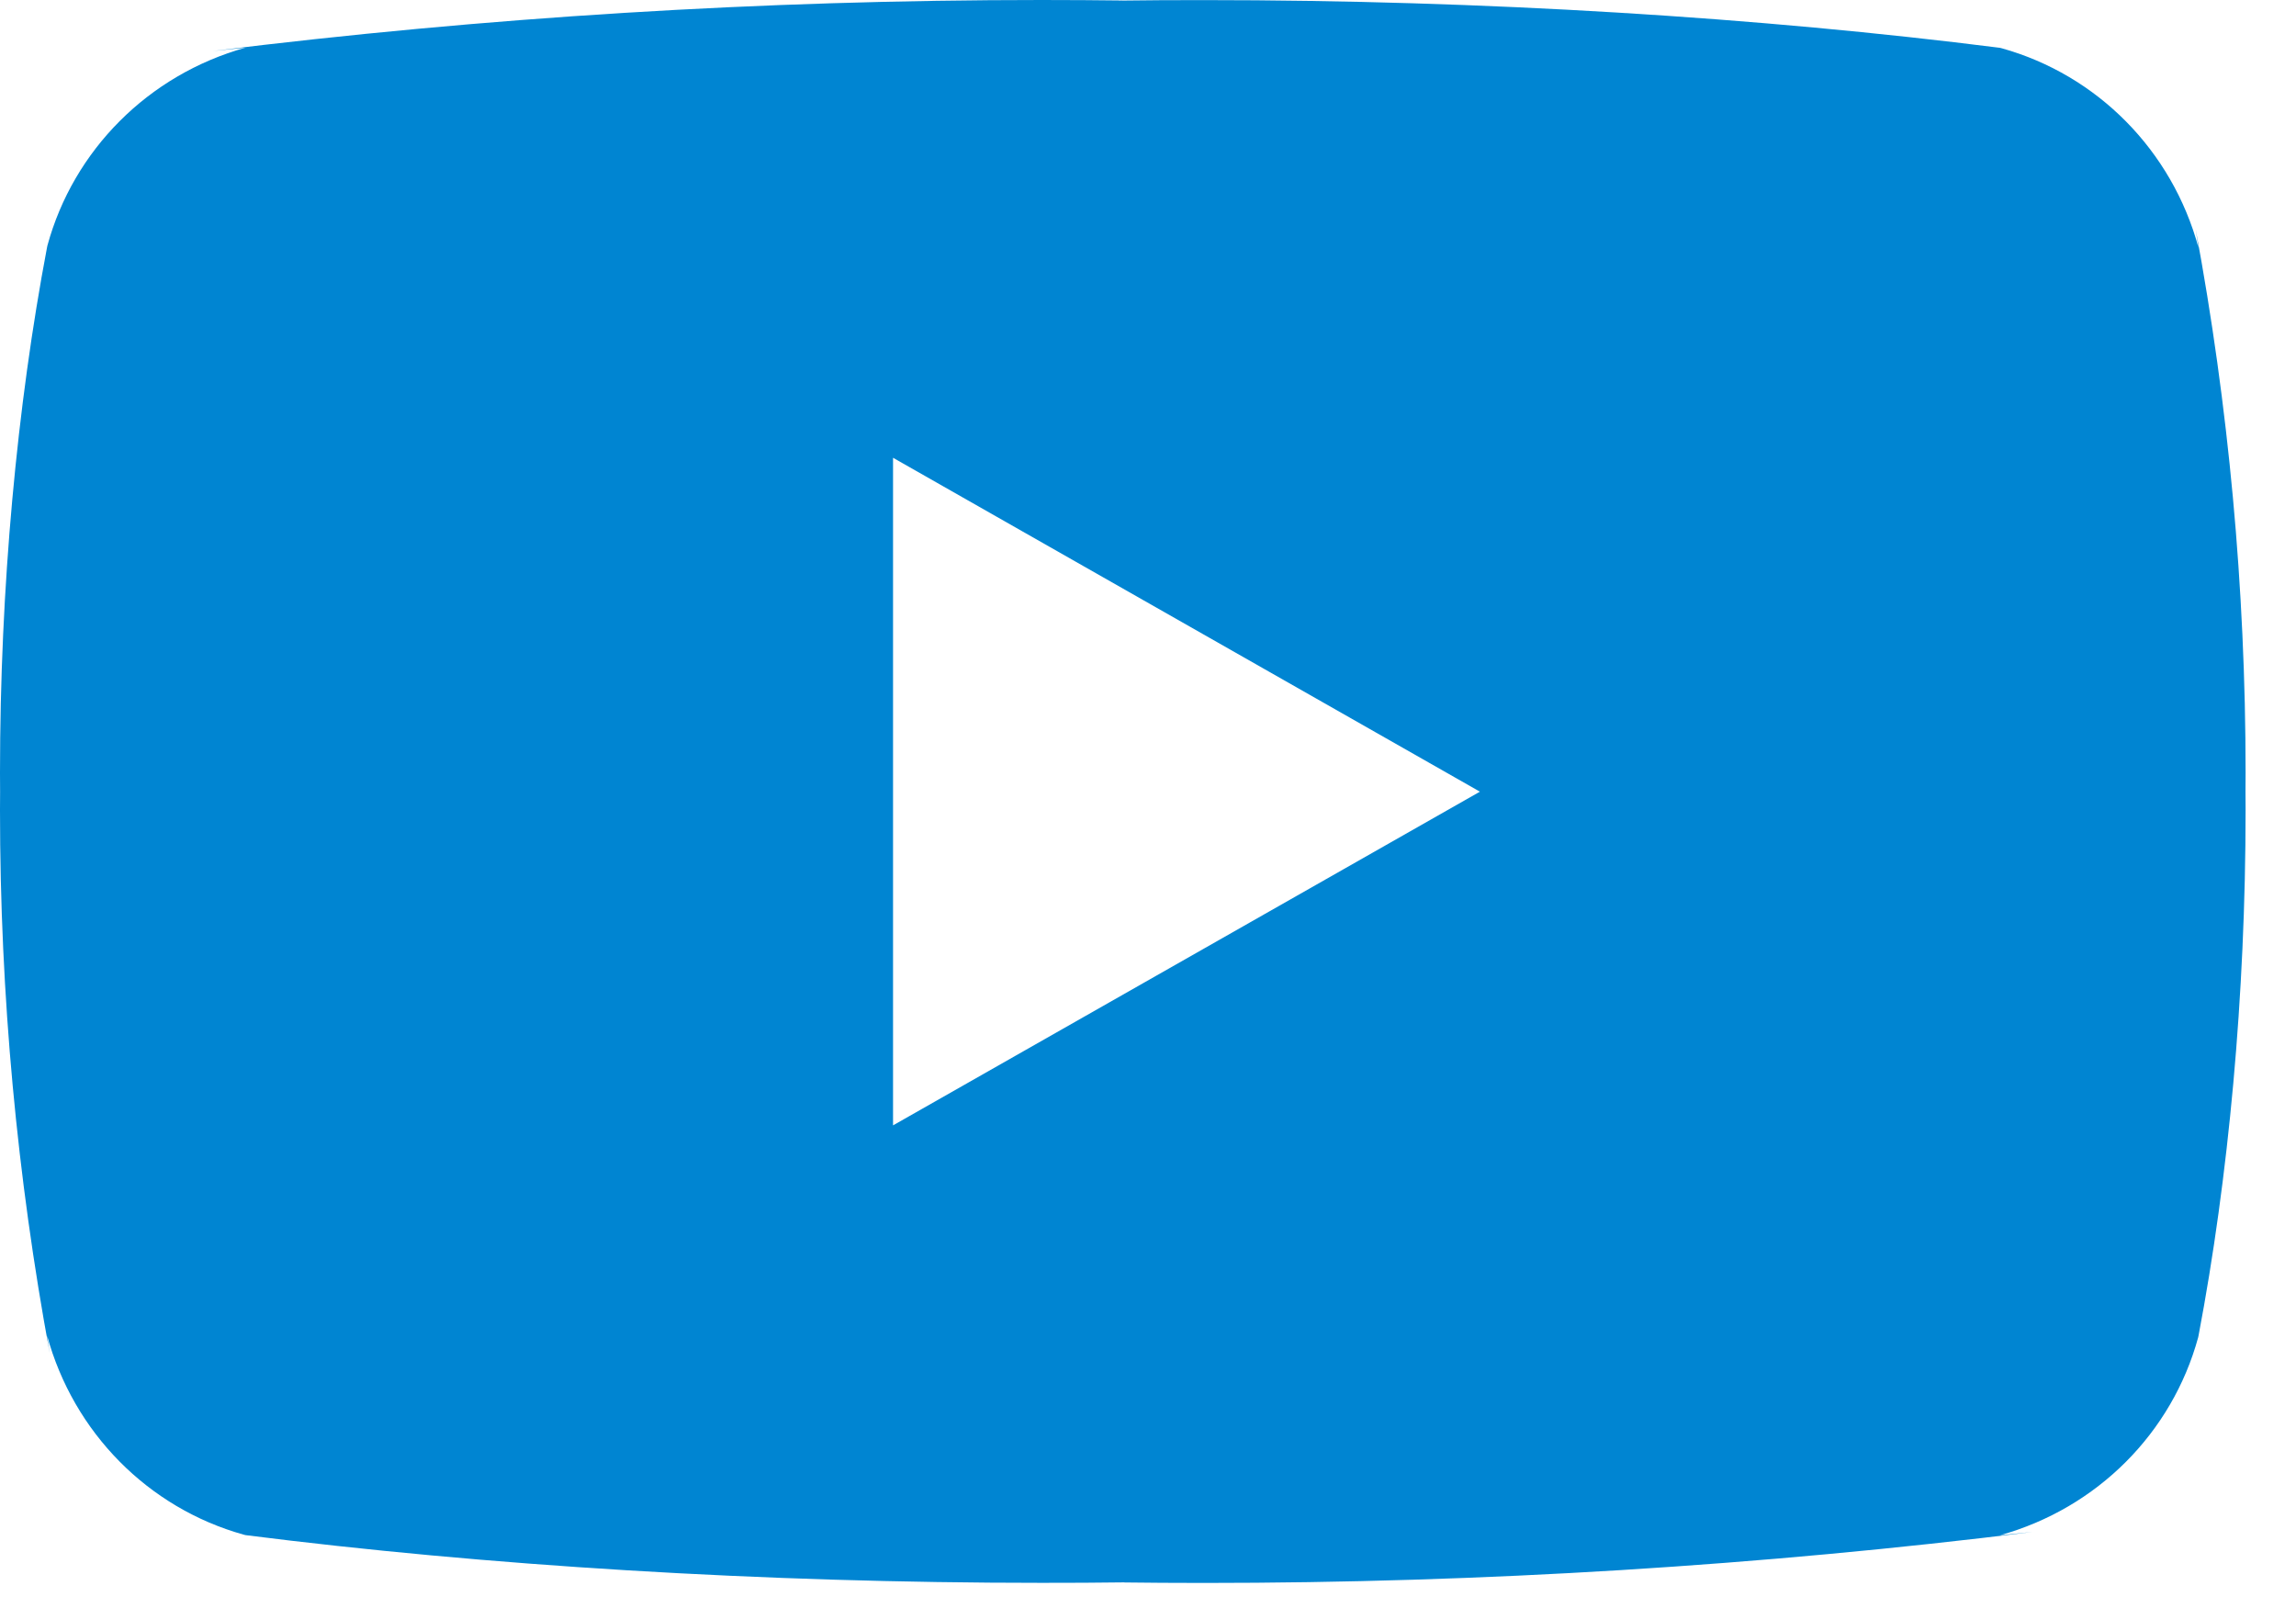 <svg width="23" height="16" viewBox="0 0 23 16" fill="none" xmlns="http://www.w3.org/2000/svg">
<path d="M8.946 11.274V4.586L14.825 7.931L8.946 11.274ZM22.023 2.481C21.758 1.505 21.008 0.751 20.054 0.484L20.034 0.479C17.639 0.175 14.87 0.001 12.059 0.001C11.773 0.001 11.488 0.002 11.204 0.006L11.247 0.005C11.005 0.002 10.721 0 10.435 0C7.625 0 4.853 0.174 2.133 0.511L2.458 0.478C1.486 0.75 0.736 1.504 0.475 2.46L0.471 2.479C0.171 4.061 0 5.881 0 7.742C0 7.808 3.50119e-08 7.873 0.001 7.939V7.928C0.001 7.984 0 8.05 0 8.116C0 9.976 0.172 11.795 0.499 13.56L0.471 13.377C0.737 14.353 1.486 15.107 2.44 15.374L2.46 15.379C4.855 15.683 7.625 15.857 10.435 15.857C10.72 15.857 11.005 15.856 11.29 15.852L11.247 15.853C11.489 15.856 11.774 15.858 12.059 15.858C14.87 15.858 17.641 15.684 20.361 15.347L20.035 15.38C21.009 15.109 21.759 14.354 22.02 13.398L22.024 13.379C22.324 11.797 22.495 9.976 22.495 8.117C22.495 8.051 22.495 7.985 22.494 7.92V7.93C22.494 7.874 22.495 7.808 22.495 7.742C22.495 5.882 22.323 4.063 21.995 2.298L22.023 2.481Z" fill="#0085D2"/>
</svg>
